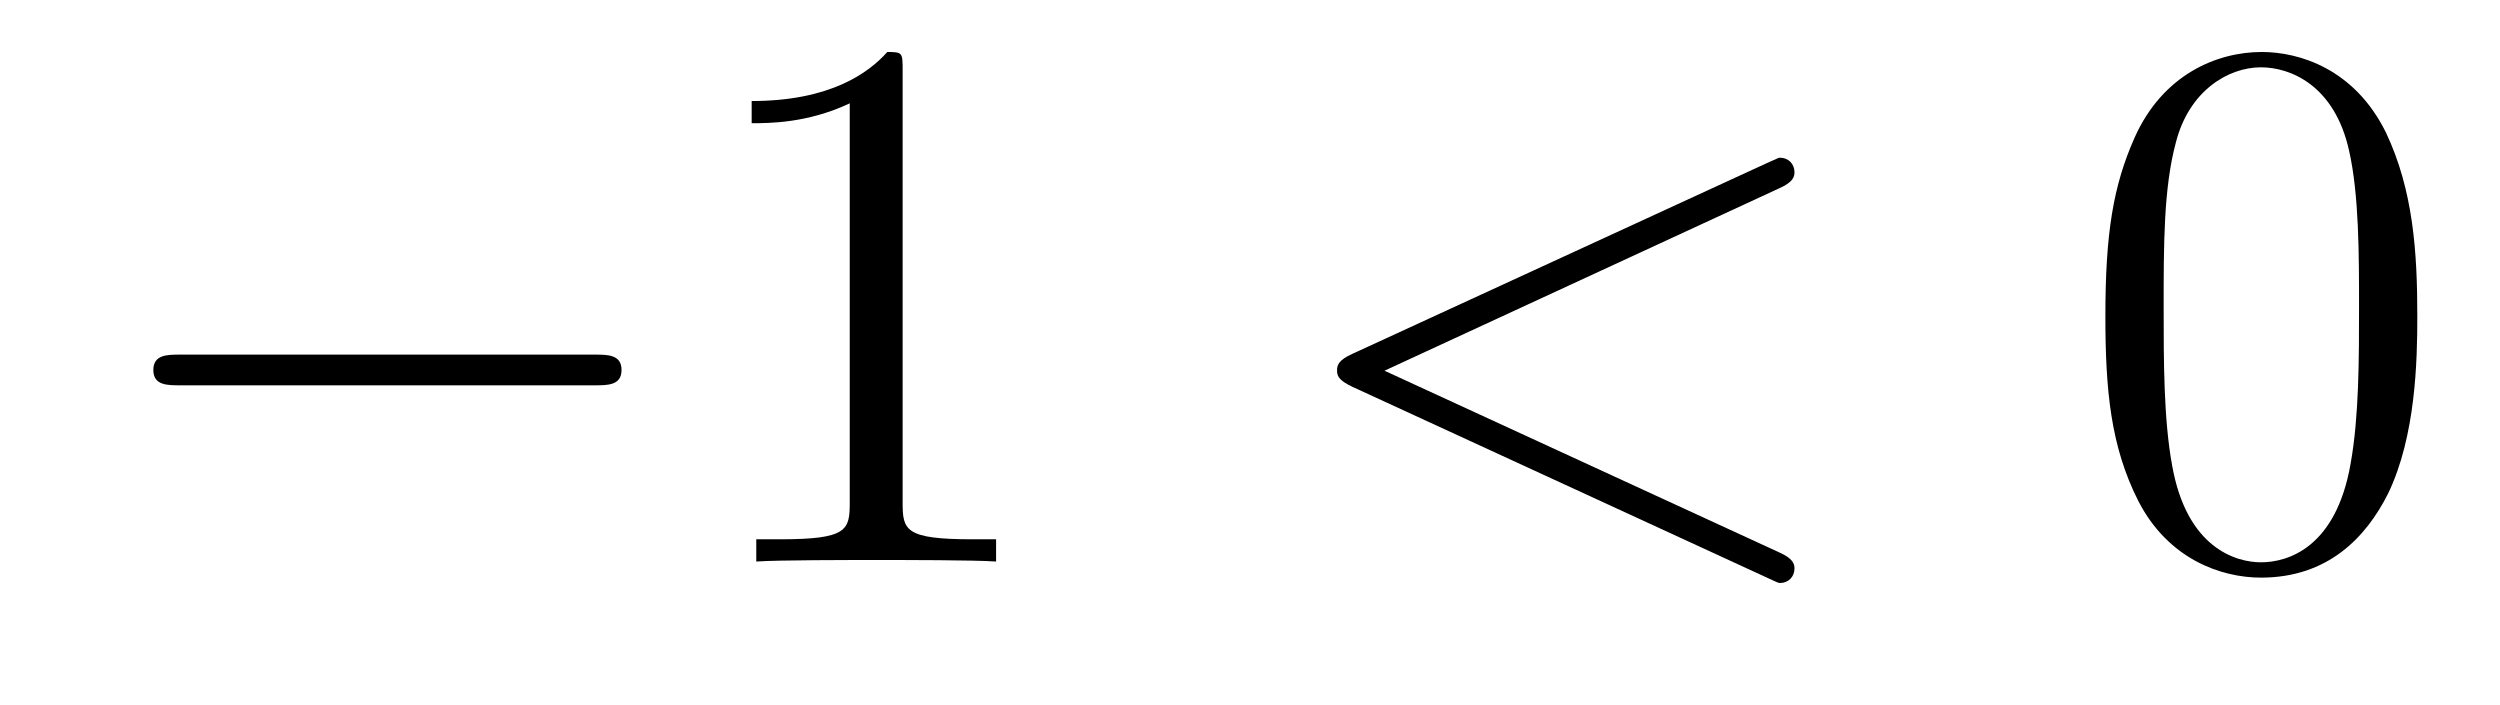 <?xml version='1.0'?>
<!-- This file was generated by dvisvgm 1.14.1 -->
<svg height='11pt' version='1.1' viewBox='0 -11 39 11' width='39pt' xmlns='http://www.w3.org/2000/svg' xmlns:xlink='http://www.w3.org/1999/xlink'>
<g id='page1'>
<g transform='matrix(1 0 0 1 -127 652)'>
<path d='M136.278 -656.989C136.481 -656.989 136.696 -656.989 136.696 -657.228C136.696 -657.468 136.481 -657.468 136.278 -657.468H129.811C129.608 -657.468 129.392 -657.468 129.392 -657.228C129.392 -656.989 129.608 -656.989 129.811 -656.989H136.278Z' fill-rule='evenodd'/>
<path d='M141.081 -661.902C141.081 -662.178 141.081 -662.189 140.842 -662.189C140.555 -661.867 139.957 -661.424 138.726 -661.424V-661.078C139.001 -661.078 139.599 -661.078 140.256 -661.388V-655.16C140.256 -654.73 140.22 -654.587 139.168 -654.587H138.798V-654.24C139.12 -654.264 140.28 -654.264 140.675 -654.264C141.069 -654.264 142.217 -654.264 142.539 -654.24V-654.587H142.169C141.117 -654.587 141.081 -654.73 141.081 -655.16V-661.902Z' fill-rule='evenodd'/>
<path d='M154.755 -660.062C154.97 -660.157 154.994 -660.241 154.994 -660.313C154.994 -660.444 154.898 -660.54 154.767 -660.54C154.743 -660.54 154.731 -660.528 154.564 -660.456L148.097 -657.48C147.881 -657.384 147.858 -657.3 147.858 -657.228C147.858 -657.145 147.869 -657.073 148.097 -656.966L154.564 -653.989C154.719 -653.917 154.743 -653.905 154.767 -653.905C154.898 -653.905 154.994 -654.001 154.994 -654.132C154.994 -654.204 154.97 -654.288 154.755 -654.383L148.598 -657.217L154.755 -660.062Z' fill-rule='evenodd'/>
<path d='M164.71 -658.065C164.71 -659.058 164.65 -660.026 164.22 -660.934C163.73 -661.927 162.869 -662.189 162.283 -662.189C161.59 -662.189 160.741 -661.843 160.299 -660.851C159.964 -660.097 159.844 -659.356 159.844 -658.065C159.844 -656.906 159.928 -656.033 160.358 -655.184C160.825 -654.276 161.65 -653.989 162.271 -653.989C163.311 -653.989 163.909 -654.611 164.256 -655.304C164.686 -656.2 164.71 -657.372 164.71 -658.065ZM162.271 -654.228C161.889 -654.228 161.112 -654.443 160.884 -655.746C160.753 -656.463 160.753 -657.372 160.753 -658.209C160.753 -659.189 160.753 -660.073 160.944 -660.779C161.148 -661.58 161.757 -661.95 162.271 -661.95C162.725 -661.95 163.419 -661.675 163.646 -660.648C163.801 -659.966 163.801 -659.022 163.801 -658.209C163.801 -657.408 163.801 -656.499 163.67 -655.77C163.443 -654.455 162.69 -654.228 162.271 -654.228Z' fill-rule='evenodd'/>
</g>
</g>
</svg>
